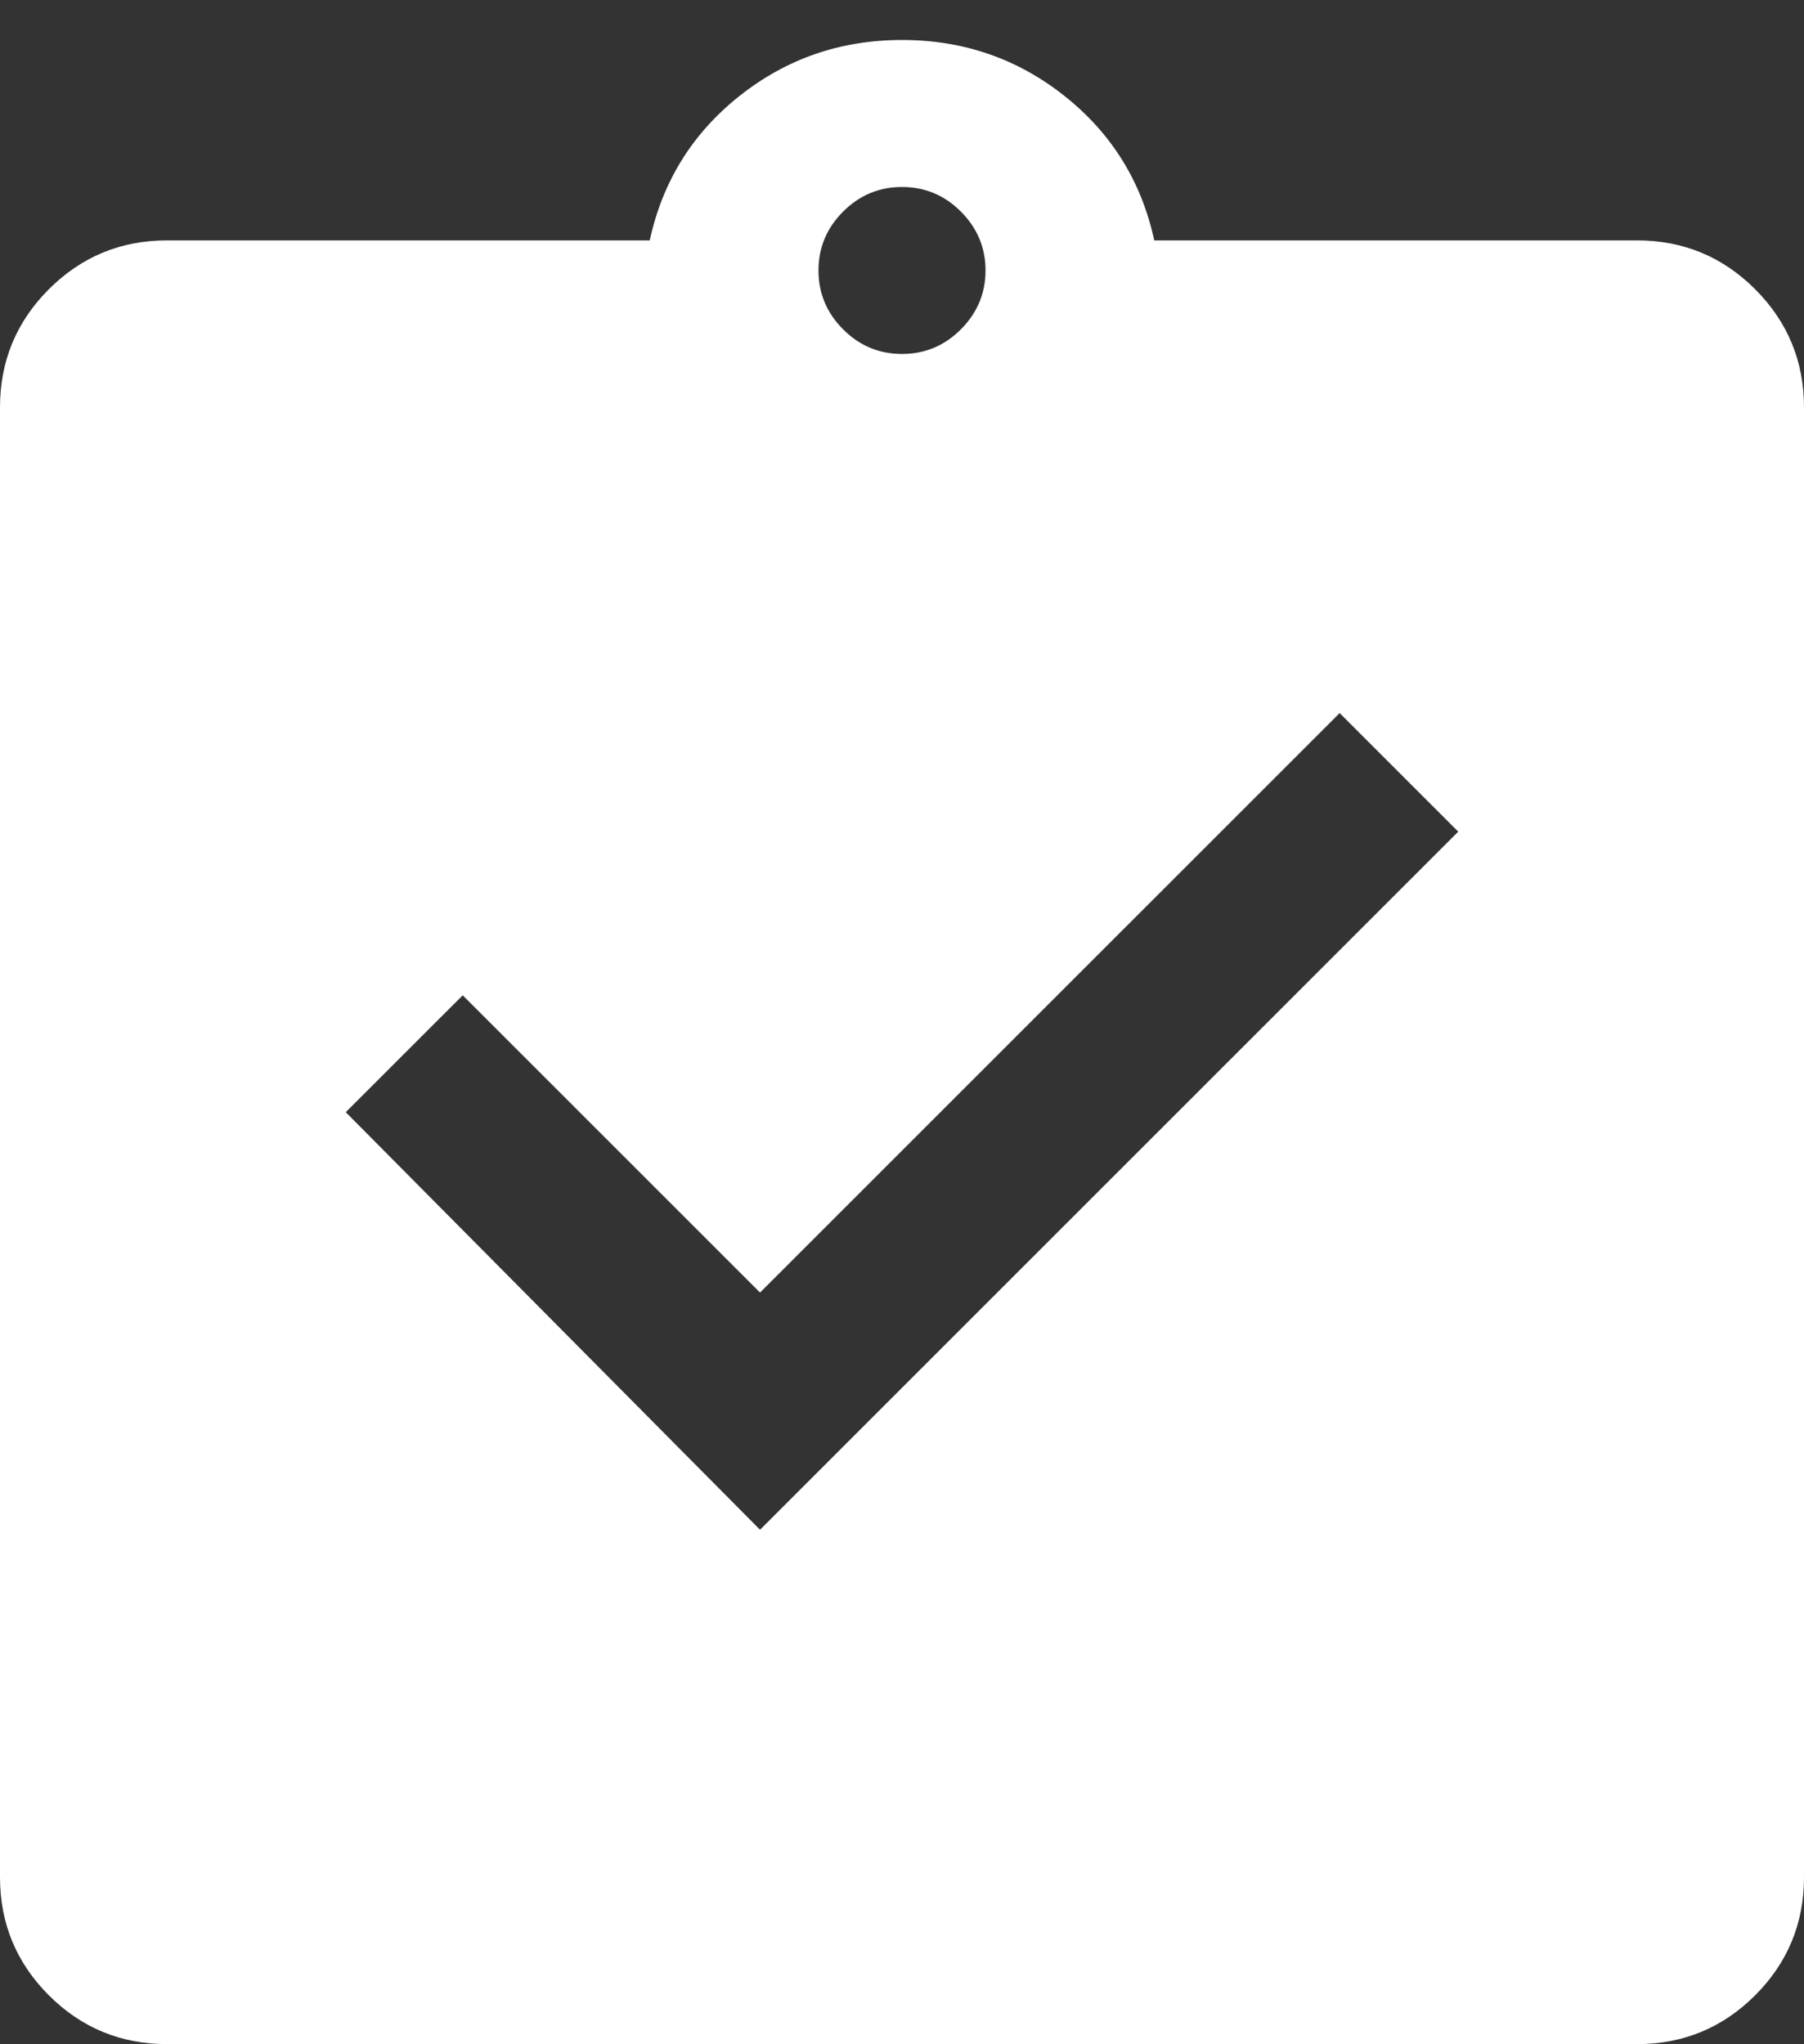 <svg width="30" height="34" viewBox="0 0 30 34" fill="none" xmlns="http://www.w3.org/2000/svg">
<rect x="0" y="0" width="30" height="34" fill="#333333" stroke="none"/>
<path d="M12.639 25.443L24.25 13.832L22.278 11.86L12.639 21.498L7.695 16.554L5.75 18.498L12.639 25.443ZM2.778 33.998C2.009 33.998 1.354 33.727 0.812 33.186C0.271 32.644 0 31.989 0 31.221V6.776C0 6.008 0.271 5.353 0.812 4.811C1.354 4.269 2.009 3.998 2.778 3.998H10.805C11.018 3.017 11.516 2.216 12.299 1.595C13.081 0.975 13.981 0.665 15 0.665C16.019 0.665 16.919 0.975 17.701 1.595C18.484 2.216 18.982 3.017 19.195 3.998H27.222C27.991 3.998 28.646 4.269 29.188 4.811C29.729 5.353 30 6.008 30 6.776V31.221C30 31.989 29.729 32.644 29.188 33.186C28.646 33.727 27.991 33.998 27.222 33.998H2.778ZM15 5.887C15.38 5.887 15.706 5.751 15.979 5.478C16.252 5.204 16.389 4.878 16.389 4.498C16.389 4.119 16.252 3.792 15.979 3.519C15.706 3.246 15.38 3.11 15 3.11C14.62 3.11 14.294 3.246 14.021 3.519C13.748 3.792 13.611 4.119 13.611 4.498C13.611 4.878 13.748 5.204 14.021 5.478C14.294 5.751 14.62 5.887 15 5.887Z" fill="white"/>
</svg>

